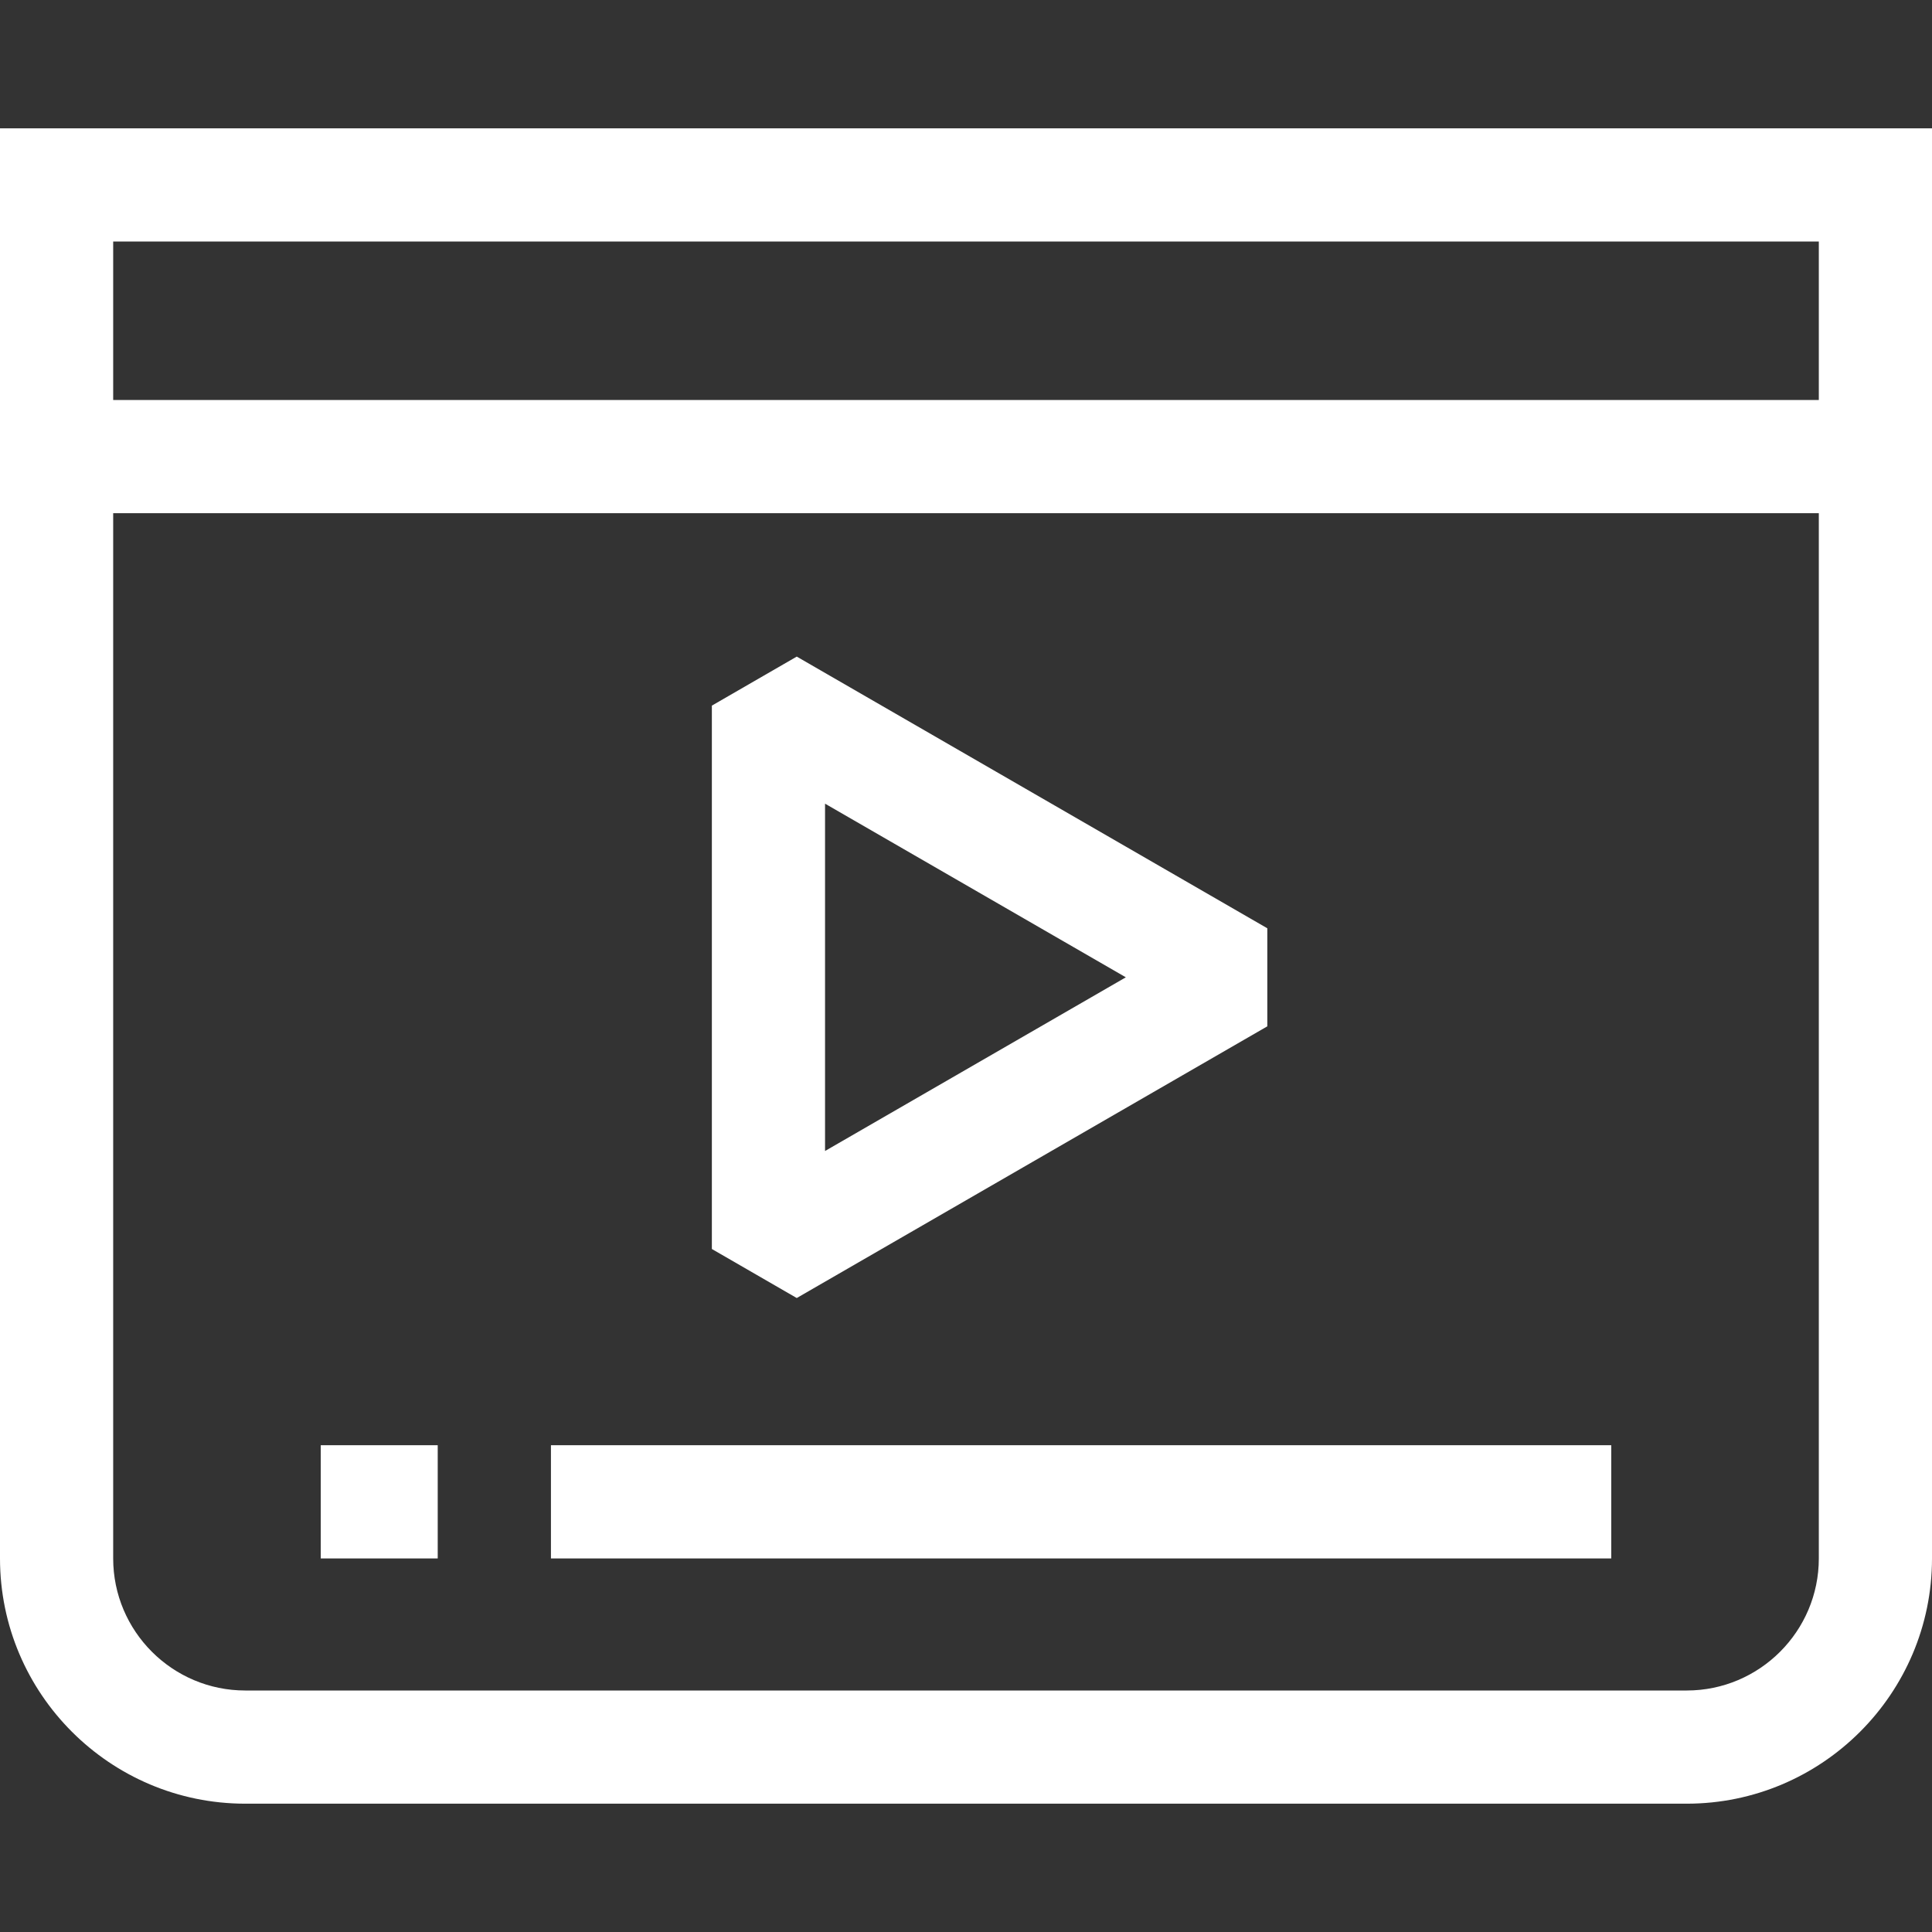 <svg width="48" height="48" viewBox="0 0 48 48" fill="none" xmlns="http://www.w3.org/2000/svg">
<rect x="0" y="0" width="48" height="48" fill="#333333" stroke="none"/>
<path d="M31.486 25.499V23.063L19.795 16.313L17.686 17.531V31.031L19.795 32.249L31.486 25.499ZM20.498 19.967L27.971 24.281L20.498 28.596V19.967Z" fill="white"/>
<path d="M0 3.188V38.719C0 42.079 2.734 44.812 6.094 44.812H41.906C45.266 44.812 48 42.079 48 38.719V3.188H0ZM41.906 42H6.094C4.284 42 2.812 40.528 2.812 38.719V12.75H45.188V38.719C45.188 40.528 43.715 42 41.906 42ZM45.188 9.938H2.812V6H45.188V9.938Z" fill="white"/>
<path d="M13.688 35.906H40.031V38.719H13.688V35.906Z" fill="white"/>
<path d="M7.969 35.906H10.875V38.719H7.969V35.906Z" fill="white"/>
</svg>
